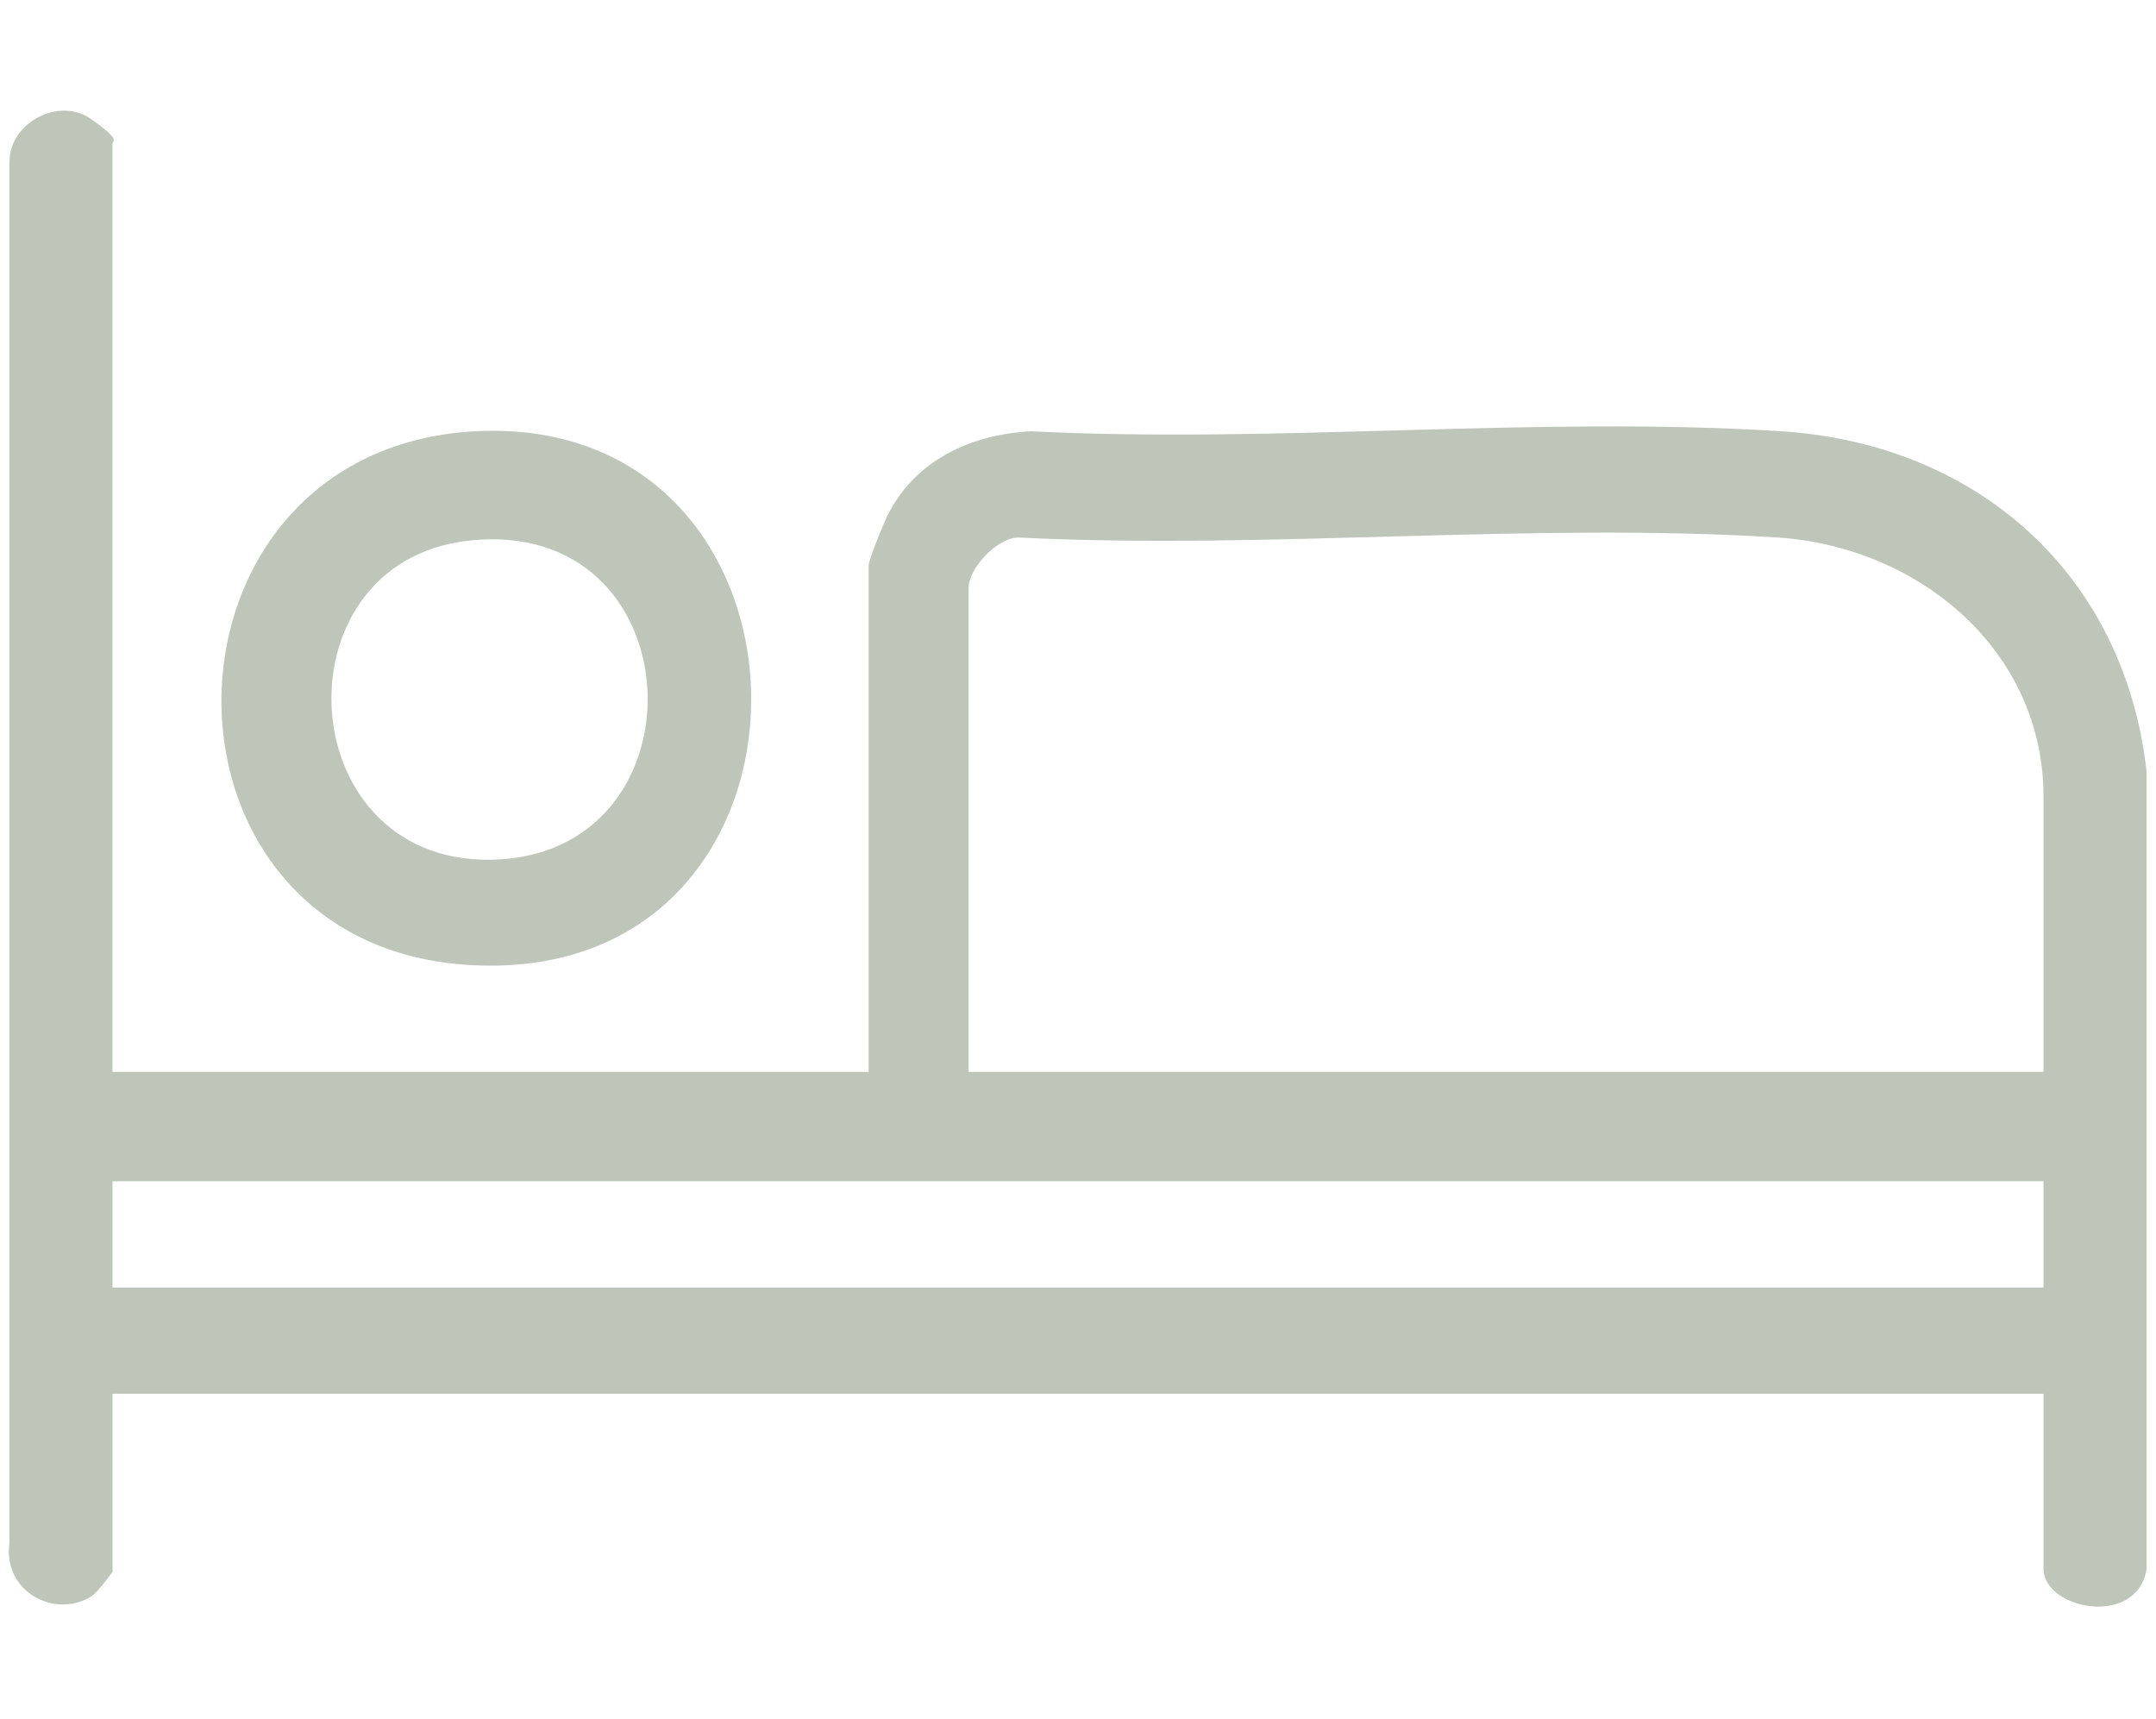 <?xml version="1.0" encoding="UTF-8"?>
<svg id="Layer_1" xmlns="http://www.w3.org/2000/svg" version="1.1" viewBox="0 0 69 55">
  <!-- Generator: Adobe Illustrator 29.2.1, SVG Export Plug-In . SVG Version: 2.1.0 Build 116)  -->
  <defs>
    <style>
      .st0 {
        fill: #7d8d74;
      }

      .st1 {
        opacity: .5;
      }
    </style>
  </defs>
  <g class="st1">
    <path class="st0" d="M3.6,34.3h24.2v-16.2c0-.2.5-1.4.6-1.6.9-1.8,2.7-2.6,4.6-2.7,7.9.4,16.2-.5,24,0,6.3.4,11,4.6,11.7,10.9v25.5c-.3,1.9-3.3,1.3-3.3,0v-5.6H3.6v5.7c0,0-.5.7-.7.8-1.2.7-2.8-.2-2.6-1.7V5.2c0-1.3,1.6-2.1,2.6-1.4s.7.7.7.8v29.7ZM65.4,34.3v-8.8c0-4.7-4-8-8.5-8.3-7.9-.5-16.4.4-24.3,0-.7,0-1.6,1-1.6,1.6v15.5s34.4,0,34.4,0ZM65.4,37.8H3.6v3.4h61.8v-3.4Z"/>
    <path class="st0" d="M15.2,13.8c11.5-.6,11.9,17.1.5,17.1s-11.4-16.5-.5-17.1ZM15,17.3c-6.3.7-5.7,10.6,1,10.2,6.7-.4,6.2-11-1-10.2Z"/>
  </g>
</svg>